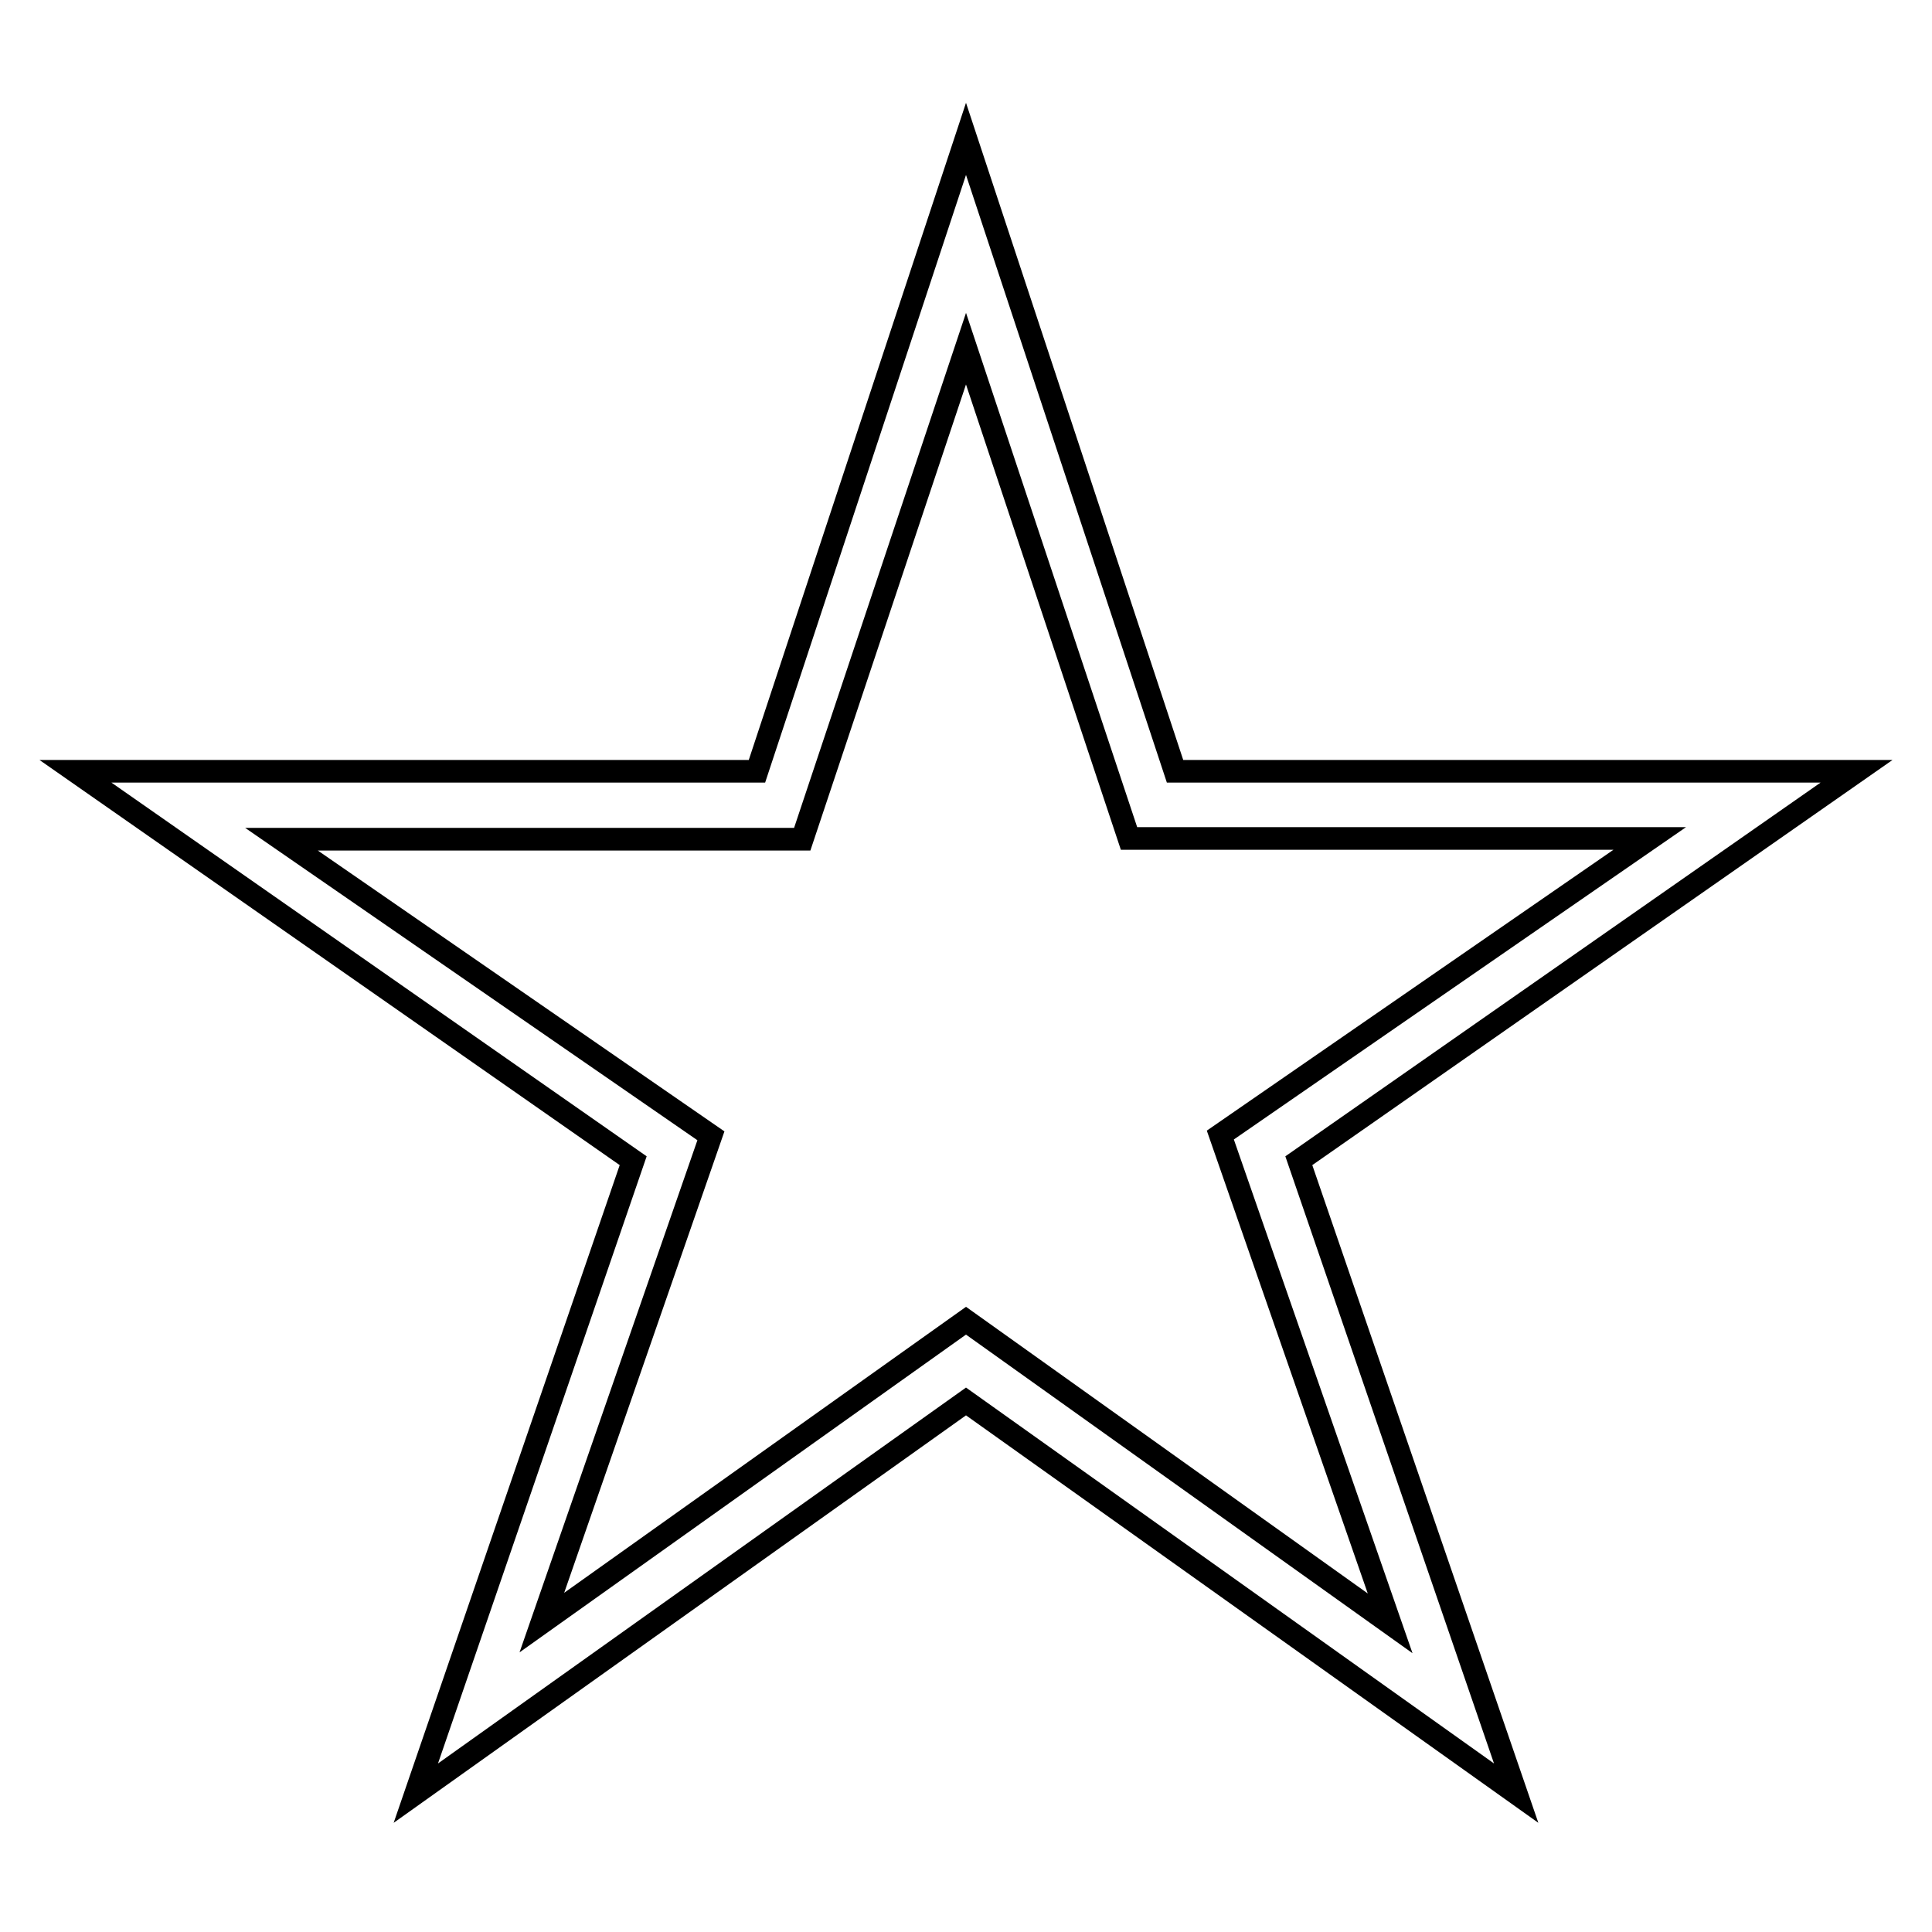 <?xml version="1.0" encoding="utf-8"?>
<!-- Svg Vector Icons : http://www.onlinewebfonts.com/icon -->
<!DOCTYPE svg PUBLIC "-//W3C//DTD SVG 1.1//EN" "http://www.w3.org/Graphics/SVG/1.1/DTD/svg11.dtd">
<svg version="1.1" xmlns="http://www.w3.org/2000/svg" xmlns:xlink="http://www.w3.org/1999/xlink" x="0px" y="0px" viewBox="0 0 256 256" enable-background="new 0 0 256 256" xml:space="preserve">
<g><g><path stroke-width="3" fill-opacity="0" stroke="#000000"  d="M246,102.2h-90.3L128,18.4l-27.7,83.8H10l73.9,51.6l-28.8,83.8l72.9-51.9l72.9,51.9l-28.8-83.8L246,102.2z M184.2,215.1L128,175l-56.2,40l22.4-64.5l-56.9-39.3h69L128,46.2l21.6,64.9h69l-56.9,39.3L184.2,215.1z"/></g></g>
</svg>
